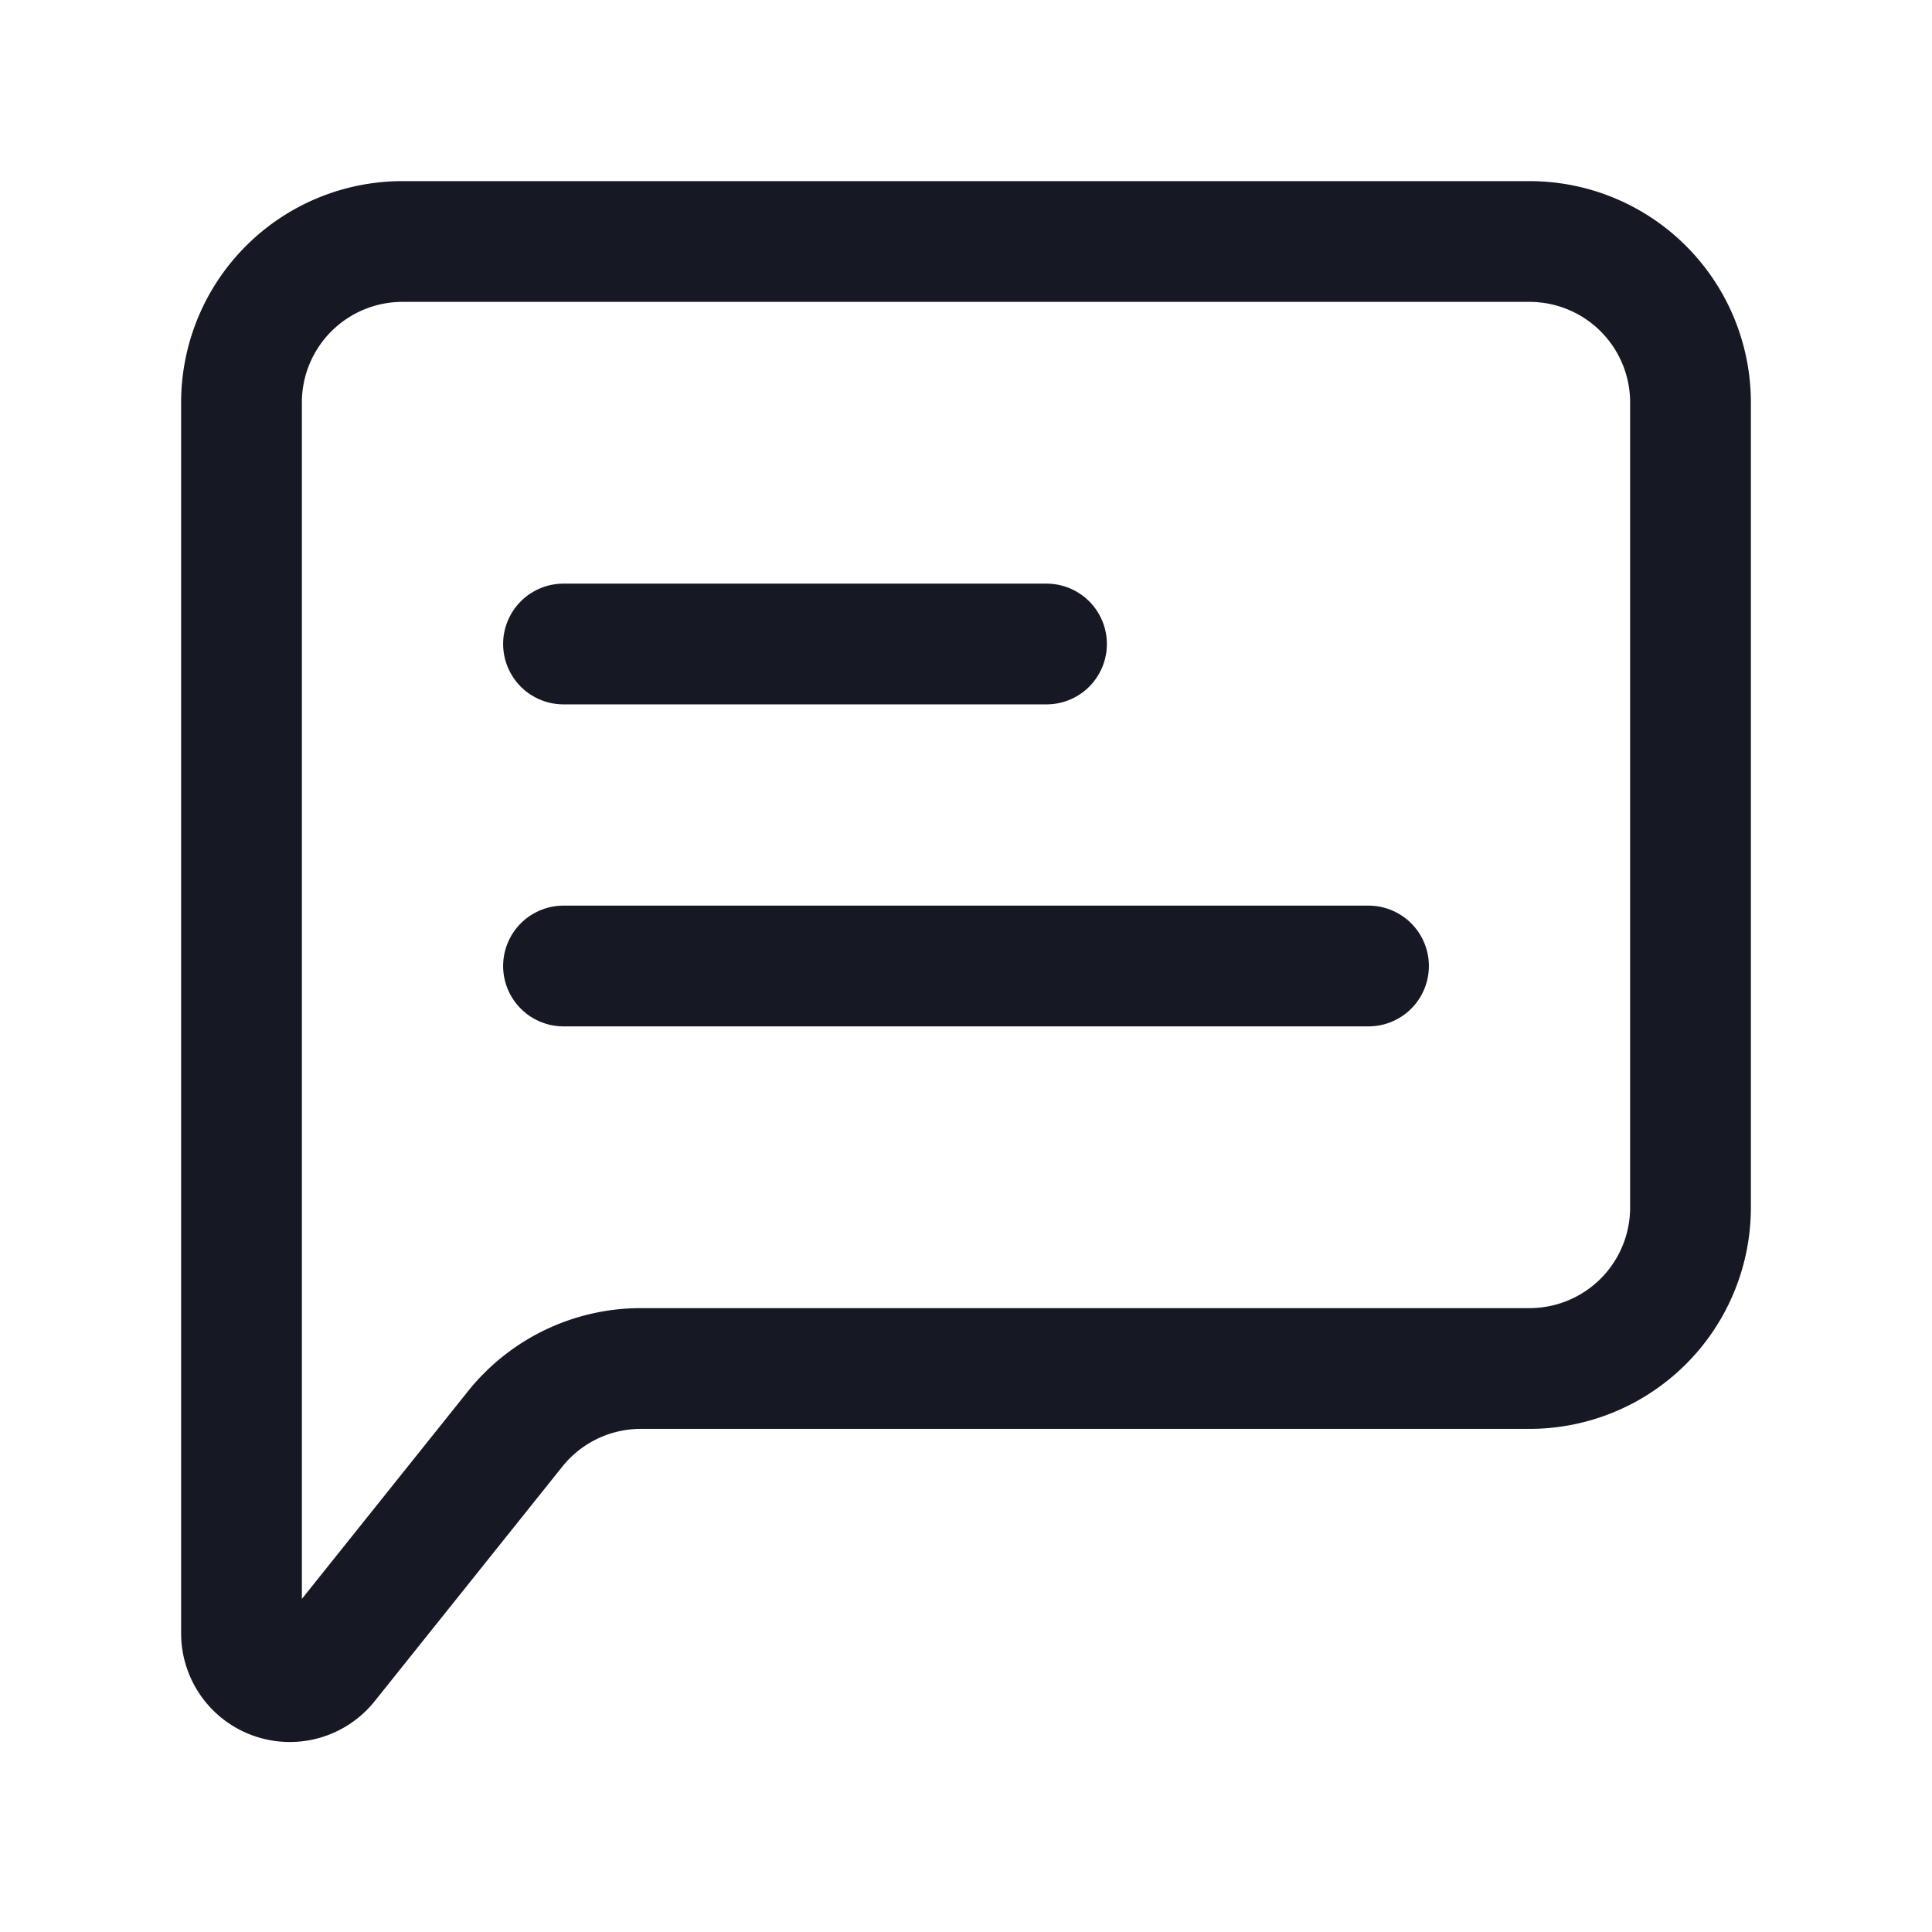 <svg xmlns="http://www.w3.org/2000/svg" width="24" height="24" fill="none"><path stroke="#161823" stroke-linecap="round" stroke-linejoin="round" stroke-width="1.5" d="M7 12h10M7 8h6"/><path stroke="#161823" stroke-width="1.5" d="M3 20.29V5a2 2 0 0 1 2-2h14a2 2 0 0 1 2 2v10a2 2 0 0 1-2 2H7.961a2 2 0 0 0-1.561.75l-2.331 2.914A.6.6 0 0 1 3 20.29Z"/></svg>